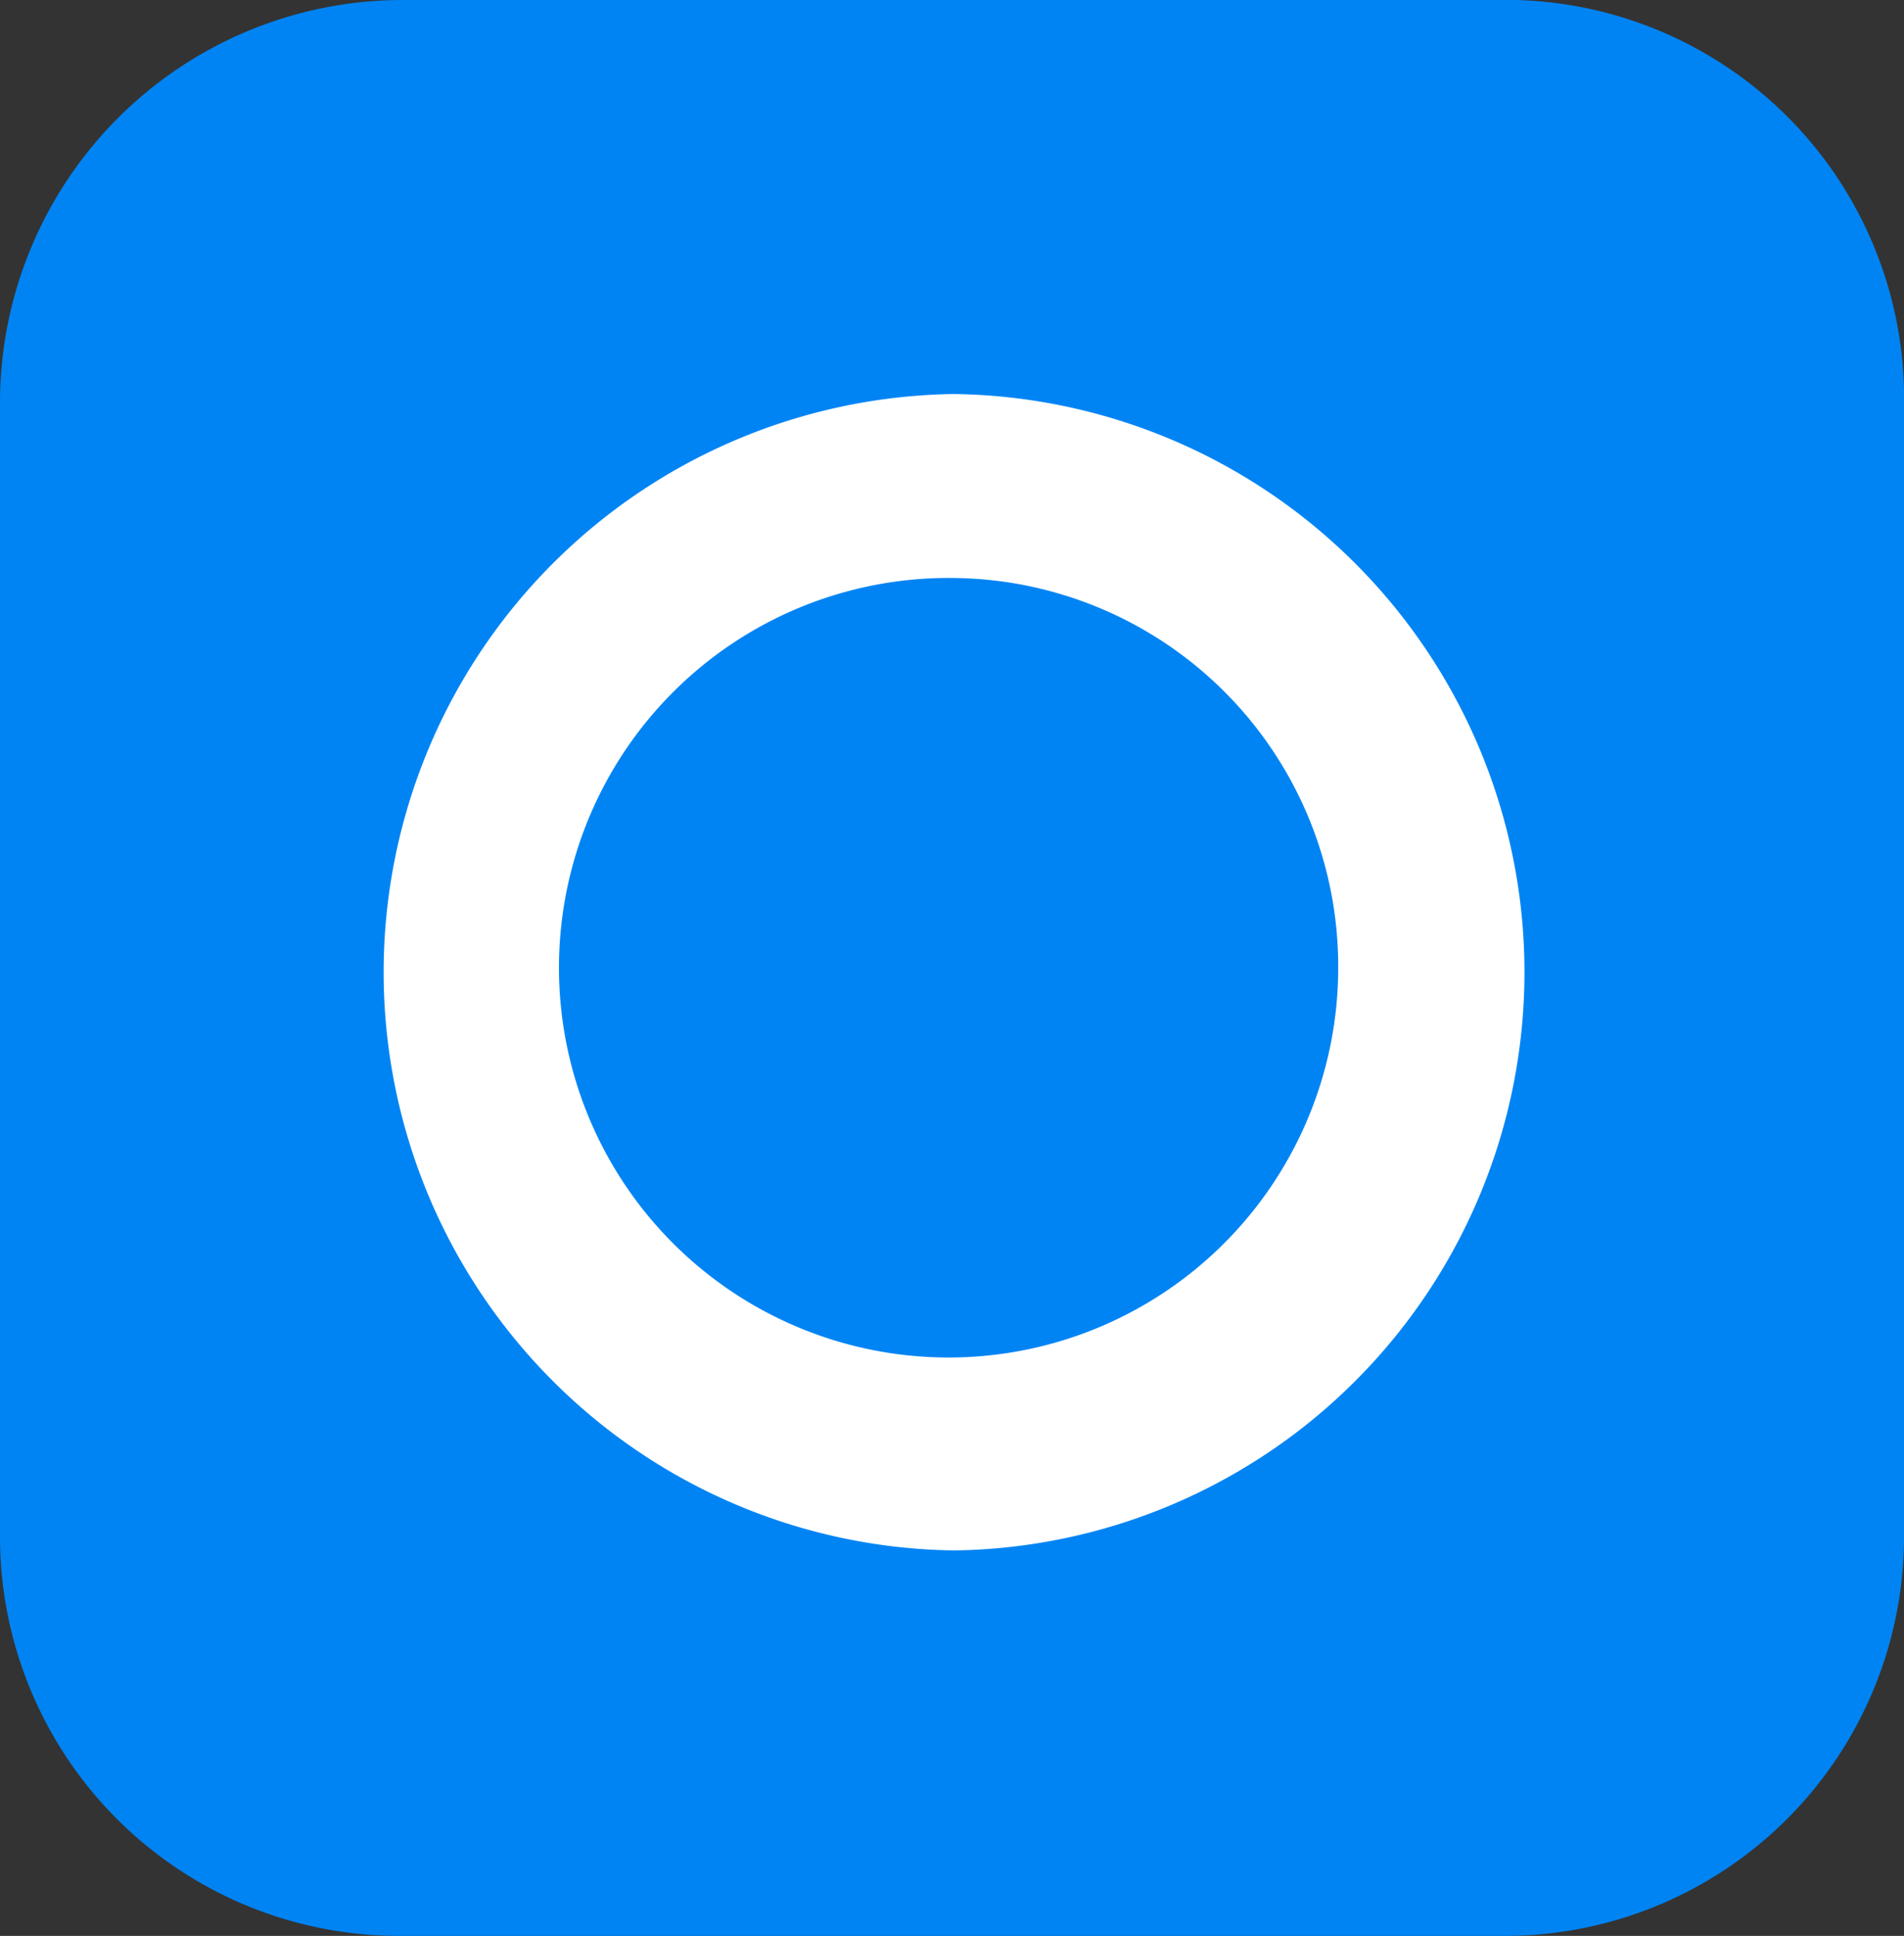 <svg xmlns="http://www.w3.org/2000/svg" xmlns:xlink="http://www.w3.org/1999/xlink" width="38" height="38.621" viewBox="0 0 38 38.621"><rect x="0" y="0" width="38" height="38.621" fill="#333333" stroke="none"/><defs><clipPath id="clip-path"><rect id="Rectangle_2157" data-name="Rectangle 2157" width="38" height="38.621" transform="translate(0 0)" fill="none"></rect></clipPath></defs><g id="Group_5157" data-name="Group 5157" transform="translate(0 0)"><g id="Group_5156" data-name="Group 5156" transform="translate(0 0)" clip-path="url(#clip-path)"><path id="Path_7206" data-name="Path 7206" d="M38,8.117V30.589a7.967,7.967,0,0,1-7.92,8.032H7.92A7.967,7.967,0,0,1,0,30.589V8.032A8.039,8.039,0,0,1,8,0H30.247A7.953,7.953,0,0,1,38,8.117" transform="translate(0 0)" fill="#0084f4"></path><path id="Path_7207" data-name="Path 7207" d="M20.474,32.27a11.536,11.536,0,0,1,0-23.07,11.536,11.536,0,0,1,0,23.07m0-19.4a7.776,7.776,0,1,0,7.667,7.776,7.75,7.75,0,0,0-7.667-7.776" transform="translate(-1.433 -1.339)" fill="#fff"></path></g></g></svg>